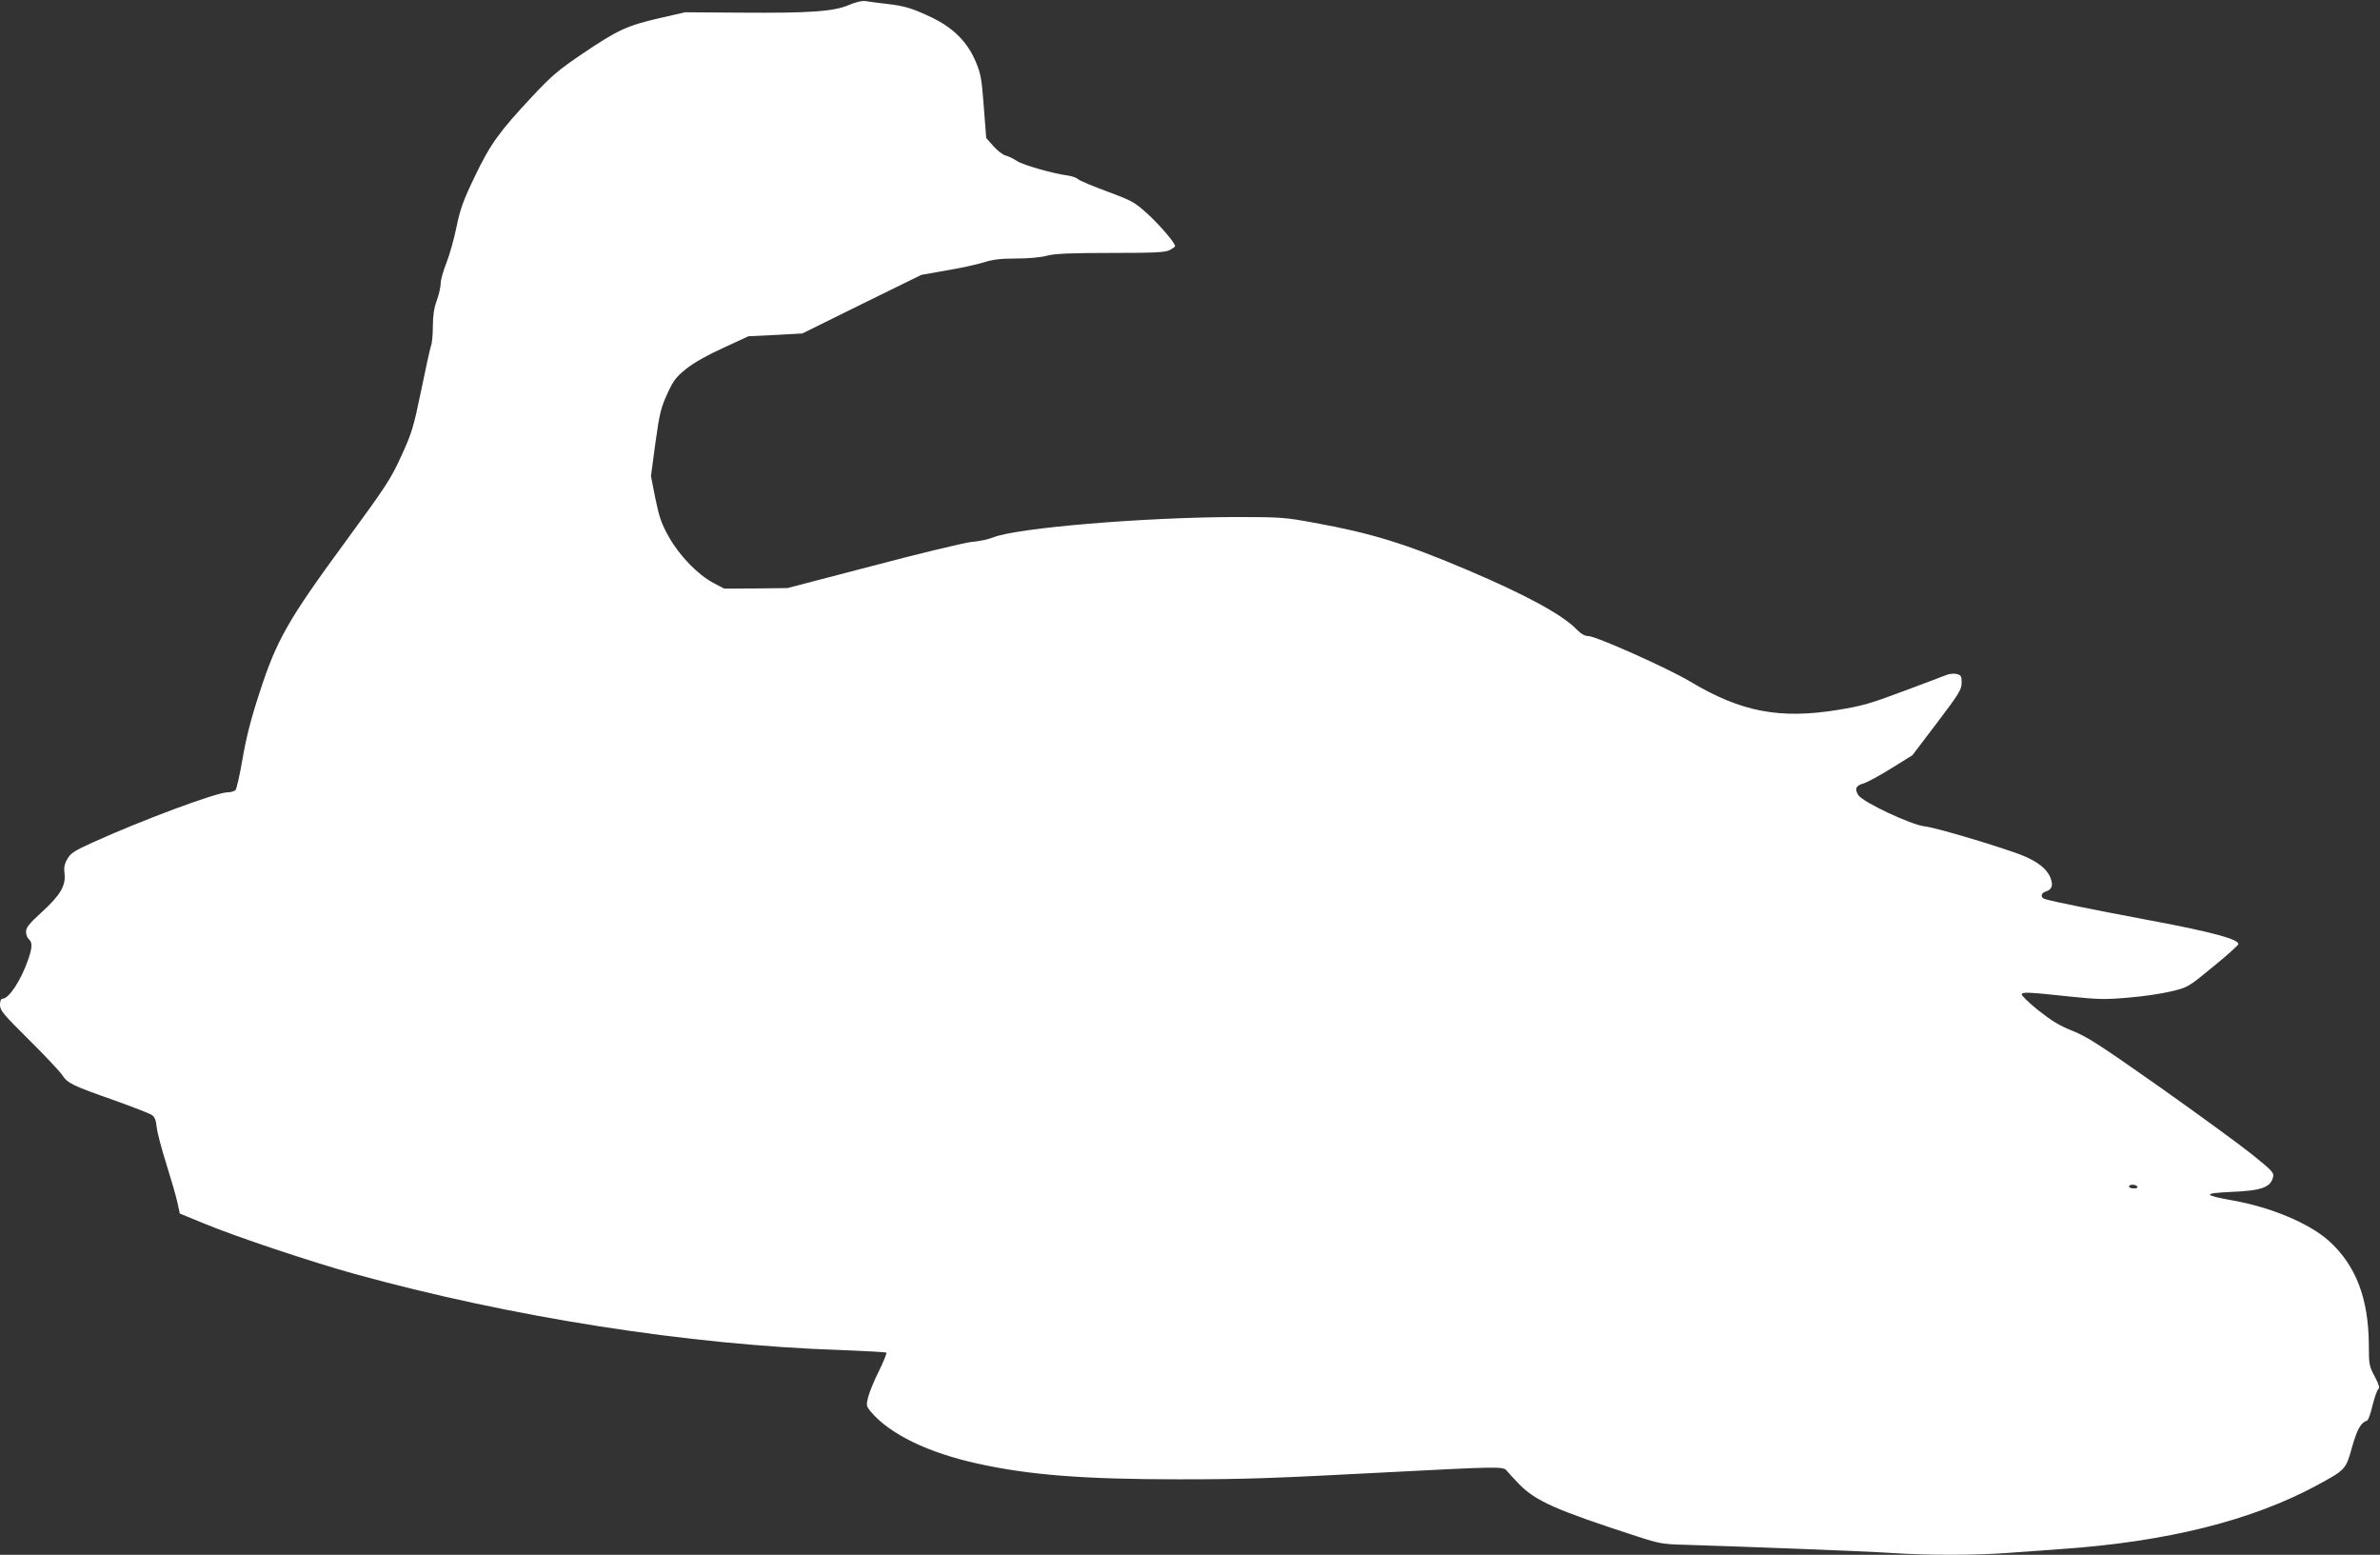 <?xml version="1.0" standalone="no"?>
<!DOCTYPE svg PUBLIC "-//W3C//DTD SVG 20010904//EN"
 "http://www.w3.org/TR/2001/REC-SVG-20010904/DTD/svg10.dtd">
<svg version="1.0" xmlns="http://www.w3.org/2000/svg"
 width="1280pt" height="836pt" viewBox="0 0 1280 836"
 preserveAspectRatio="xMidYMid meet">
<rect x="0" y="0" width="1280" height="836" fill="#333333" stroke="none"/>
<g transform="translate(0,836) scale(0.1,-0.1)"
fill="#ffffff" stroke="none">
<path d="M4565 8333 c-81 -35 -211 -44 -585 -41 l-295 2 -140 -32 c-173 -40
-223 -63 -411 -190 -128 -86 -166 -118 -269 -228 -179 -191 -228 -258 -312
-434 -62 -129 -78 -174 -98 -271 -13 -63 -37 -150 -54 -192 -17 -43 -31 -92
-31 -111 0 -18 -9 -59 -21 -92 -15 -41 -21 -83 -21 -138 0 -44 -4 -91 -10
-105 -5 -14 -29 -123 -53 -241 -41 -197 -49 -226 -106 -350 -56 -124 -81 -162
-303 -465 -306 -417 -369 -527 -460 -809 -45 -136 -72 -242 -91 -353 -15 -87
-32 -164 -38 -170 -5 -7 -24 -13 -42 -13 -60 0 -468 -152 -729 -271 -97 -44
-117 -57 -134 -88 -16 -27 -19 -47 -15 -78 8 -64 -23 -117 -122 -207 -68 -62
-85 -83 -85 -106 0 -15 7 -33 15 -40 20 -17 19 -45 -4 -111 -38 -110 -103
-209 -138 -209 -8 0 -13 -13 -13 -33 0 -30 17 -50 156 -188 86 -85 166 -170
179 -190 29 -44 54 -56 279 -135 98 -35 188 -70 201 -78 17 -11 24 -28 28 -68
3 -29 27 -118 52 -198 25 -80 52 -172 59 -205 l13 -60 129 -53 c168 -70 581
-208 809 -271 842 -233 1799 -383 2618 -410 131 -5 240 -11 244 -14 3 -3 -15
-48 -40 -99 -26 -51 -51 -114 -58 -140 -11 -45 -10 -49 15 -79 101 -120 309
-221 576 -279 275 -61 571 -84 1080 -84 364 0 495 5 1145 39 554 29 600 30
616 10 8 -10 39 -44 70 -76 89 -90 196 -138 634 -280 119 -39 140 -42 255 -45
302 -9 978 -35 1113 -44 190 -13 444 -13 622 0 77 6 208 15 290 21 569 39
1028 154 1380 345 150 82 151 82 185 204 28 97 47 131 81 142 6 2 19 39 29 82
11 44 25 83 31 87 9 5 4 23 -19 67 -30 56 -32 66 -32 168 -1 253 -70 432 -216
563 -106 94 -308 179 -514 216 -162 29 -165 39 -15 46 168 7 216 24 230 80 6
23 -4 34 -112 121 -65 52 -288 215 -496 362 -324 228 -392 272 -470 303 -71
28 -113 54 -185 111 -51 41 -91 80 -89 86 5 13 33 12 257 -12 154 -16 192 -17
317 -6 79 6 183 22 232 34 87 21 91 23 222 131 74 60 135 115 137 122 5 26
-138 65 -468 127 -304 57 -532 103 -572 116 -24 7 -23 31 1 39 35 11 44 31 31
69 -18 54 -76 99 -175 135 -153 55 -448 142 -505 148 -72 8 -331 130 -355 167
-22 34 -14 53 29 64 19 6 86 42 148 81 l113 70 133 175 c119 157 132 179 132
215 0 36 -3 41 -27 47 -15 4 -40 1 -57 -6 -17 -7 -121 -46 -231 -87 -172 -65
-221 -79 -350 -100 -314 -51 -522 -11 -796 153 -121 72 -506 244 -547 244 -19
0 -39 12 -63 36 -75 78 -271 185 -584 318 -334 142 -517 199 -826 255 -158 29
-179 31 -420 31 -492 -1 -1182 -58 -1309 -110 -25 -10 -76 -21 -115 -24 -38
-4 -277 -61 -530 -128 l-460 -120 -170 -2 -170 -1 -57 30 c-84 44 -184 147
-240 247 -40 70 -52 105 -73 206 l-24 122 24 180 c22 158 30 189 64 263 33 72
47 90 103 135 40 32 115 74 199 112 l134 62 145 7 145 8 320 158 320 157 135
24 c74 12 164 32 200 43 49 16 93 21 175 21 65 0 133 6 165 15 42 11 121 15
343 15 238 0 293 3 317 15 17 9 30 18 30 21 0 18 -81 112 -147 173 -72 65 -83
71 -217 121 -77 28 -148 58 -157 66 -10 9 -34 17 -55 20 -78 10 -240 56 -274
78 -19 13 -47 26 -62 30 -14 3 -44 26 -65 50 l-39 44 -13 168 c-11 147 -16
178 -42 239 -44 107 -120 184 -236 240 -107 51 -145 63 -251 75 -42 5 -90 11
-107 14 -19 3 -52 -5 -90 -21z m6930 -6353 c4 -6 -5 -10 -19 -10 -14 0 -26 5
-26 10 0 6 9 10 19 10 11 0 23 -4 26 -10z"/>
</g>
</svg>
